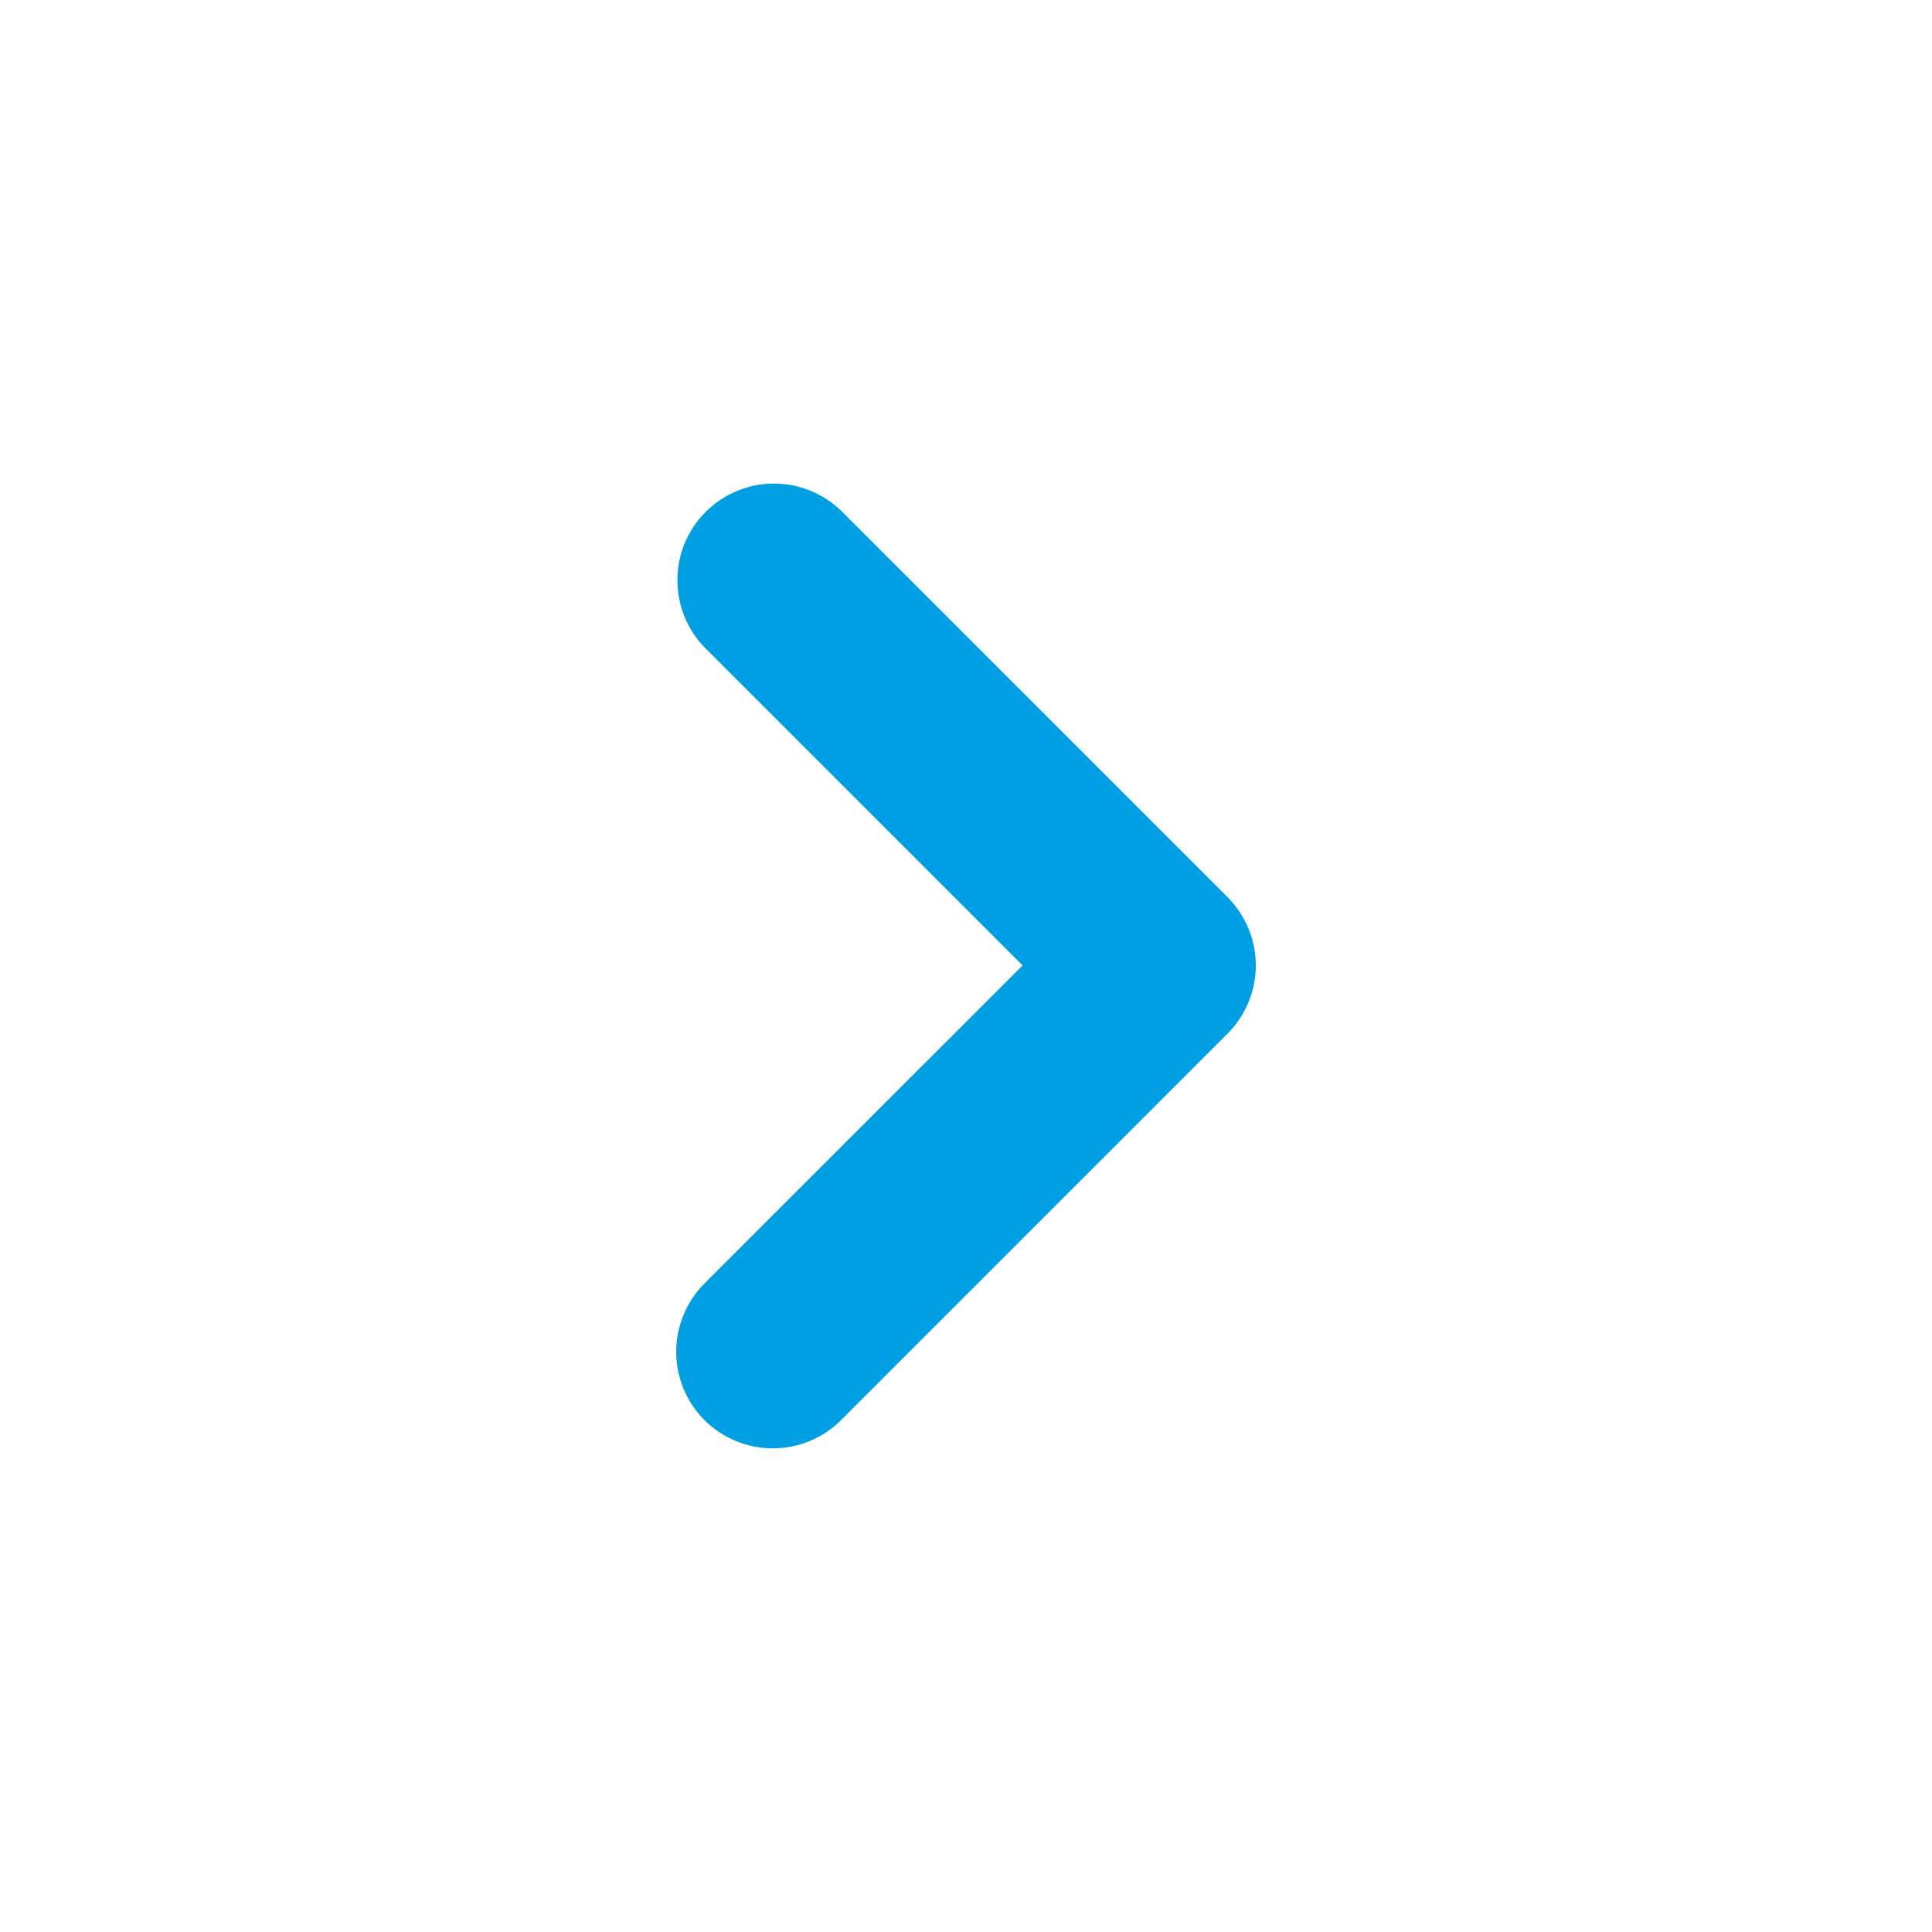 <svg width="24" height="24" viewBox="0 0 24 24" fill="none" xmlns="http://www.w3.org/2000/svg">
<path fill-rule="evenodd" clip-rule="evenodd" d="M8.751 17.641C8.527 17.416 8.4 17.111 8.4 16.793C8.4 16.474 8.527 16.169 8.751 15.944L12.703 11.993L8.751 8.041C8.533 7.815 8.412 7.512 8.415 7.197C8.417 6.882 8.544 6.581 8.766 6.359C8.989 6.136 9.29 6.01 9.604 6.007C9.919 6.005 10.222 6.126 10.448 6.344L15.248 11.144C15.473 11.369 15.6 11.674 15.6 11.993C15.6 12.311 15.473 12.616 15.248 12.841L10.448 17.641C10.223 17.866 9.918 17.992 9.6 17.992C9.282 17.992 8.977 17.866 8.751 17.641Z" fill="#009EE3"/>
</svg>
